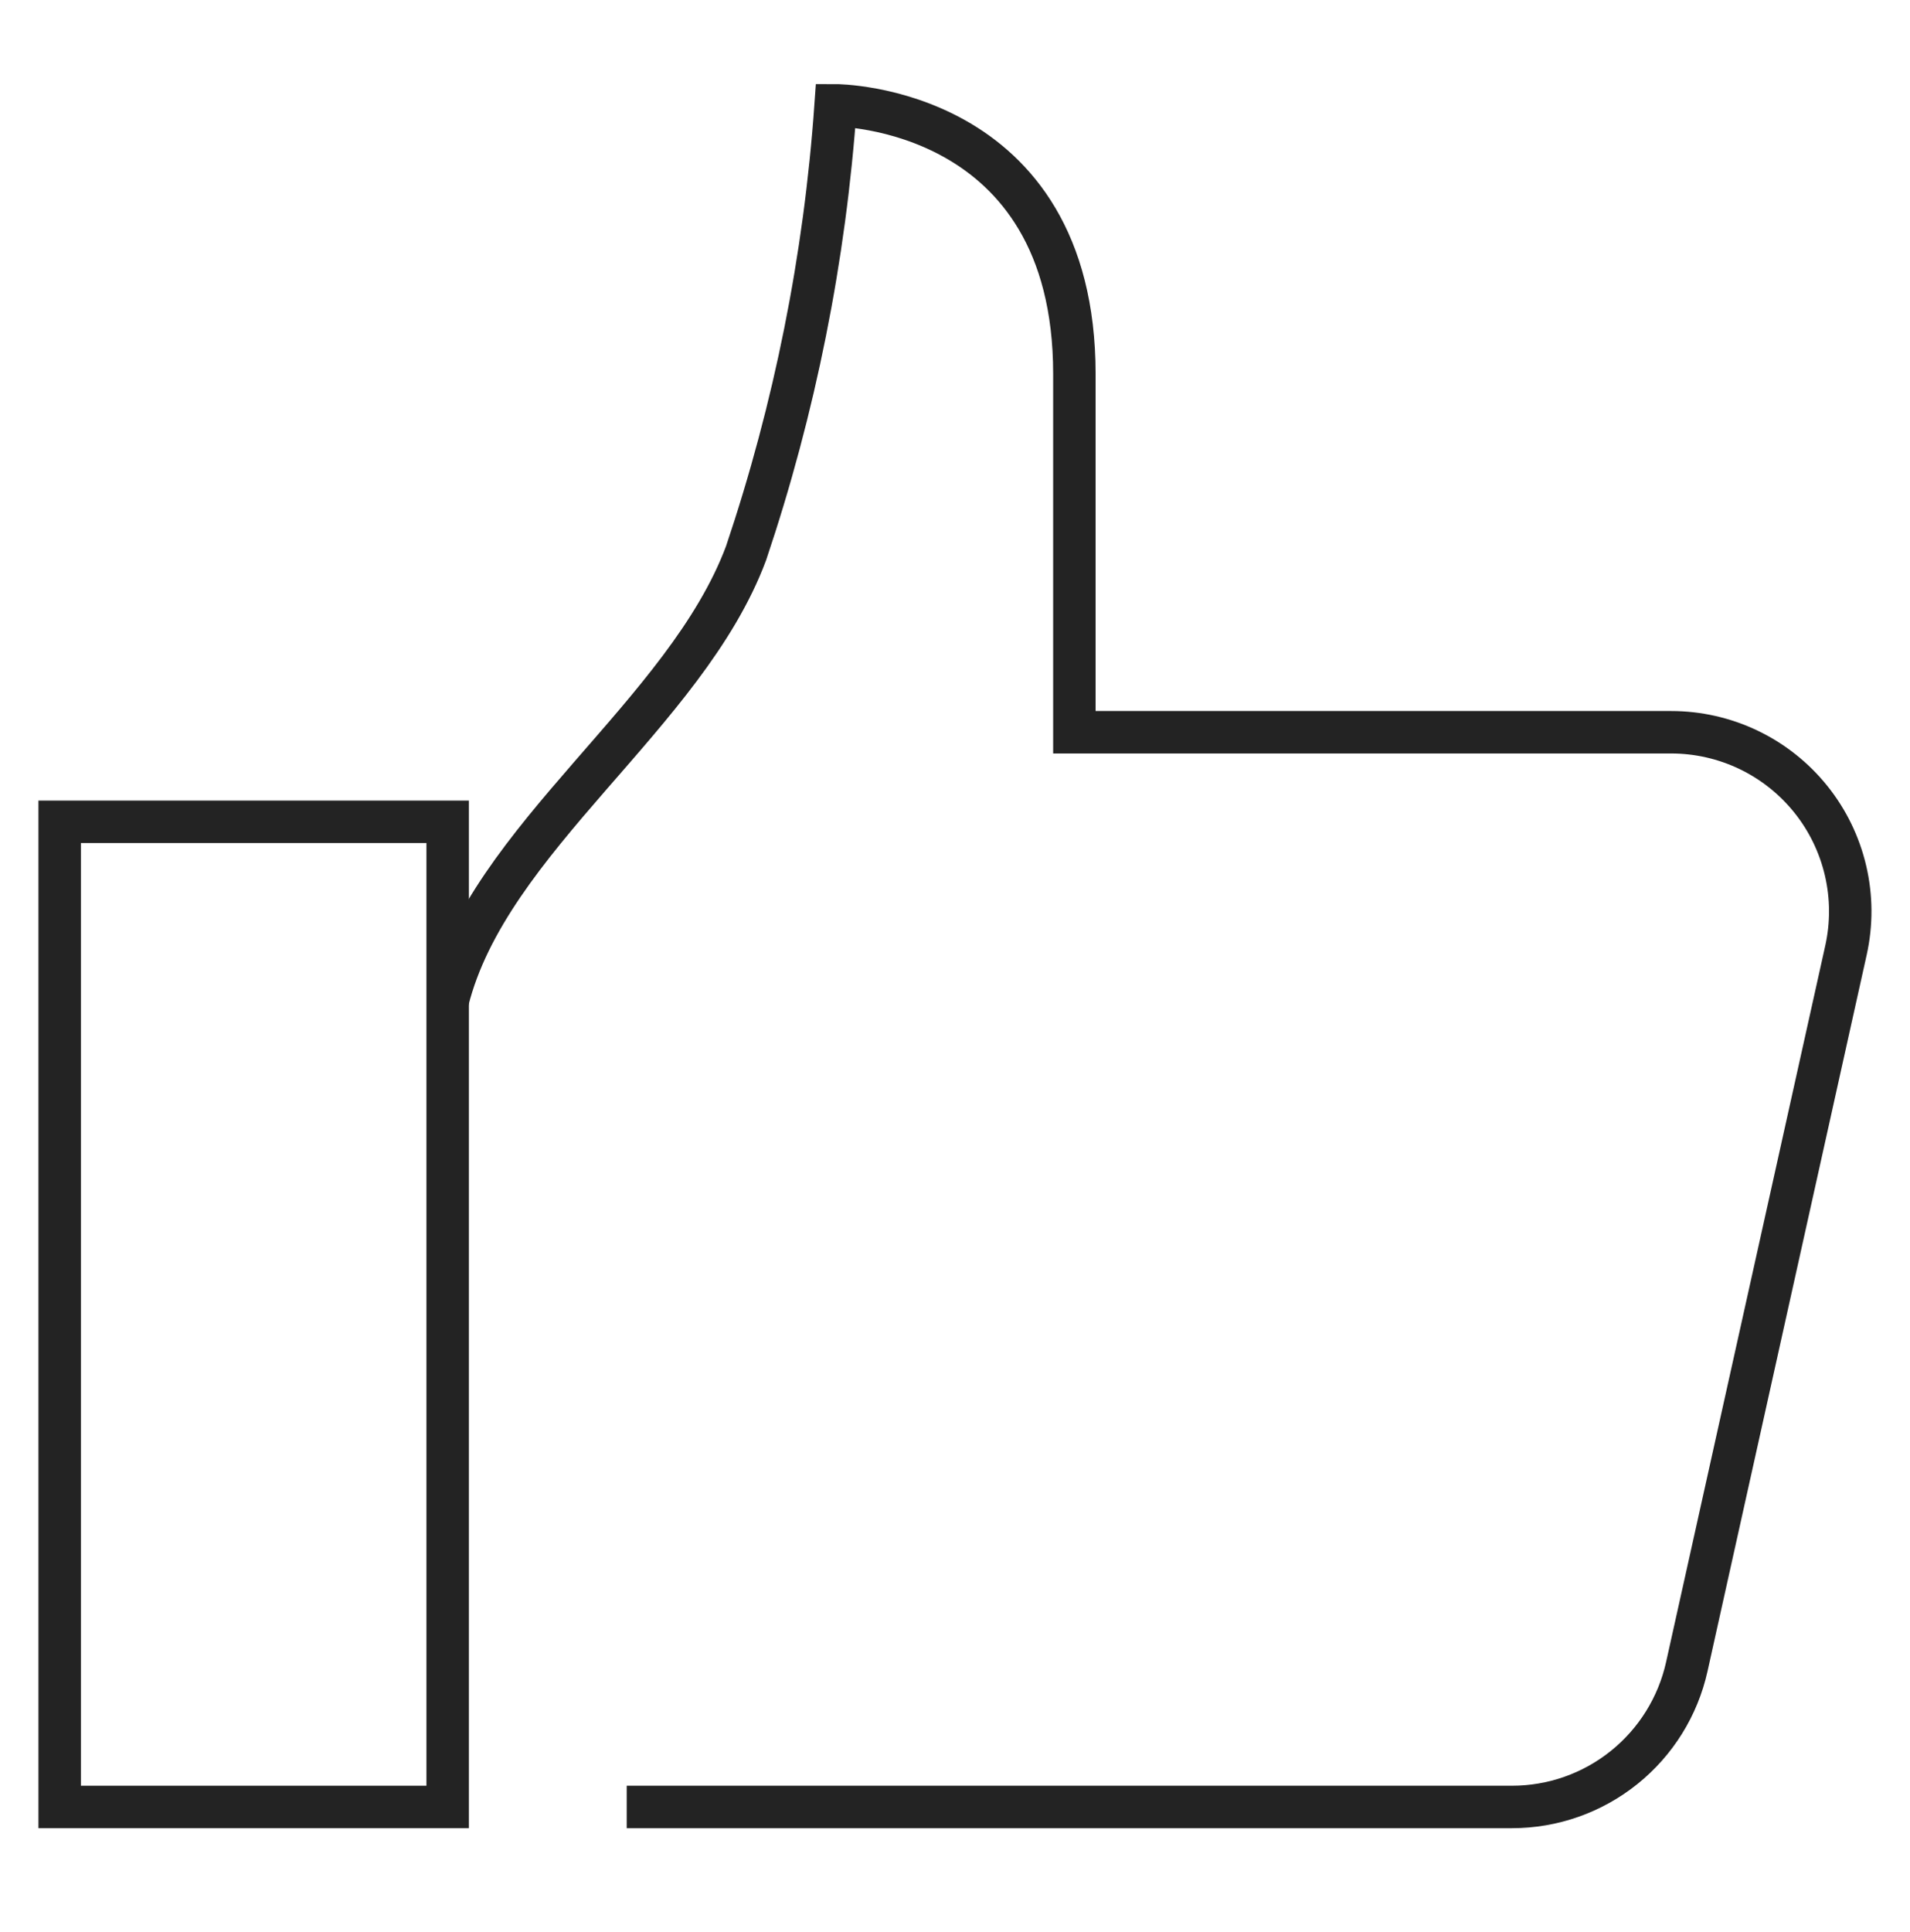 <?xml version="1.0" encoding="UTF-8"?>
<svg xmlns="http://www.w3.org/2000/svg" width="90" height="91" viewBox="0 0 90 91" fill="none">
  <g id="like 1">
    <g id="Group">
      <path id="Vector" d="M29.531 85.118H71.246C73.166 85.118 75.029 84.463 76.526 83.261C78.024 82.06 79.067 80.383 79.483 78.509L86.984 44.759C87.257 43.526 87.251 42.247 86.964 41.017C86.678 39.787 86.119 38.637 85.329 37.652C84.538 36.666 83.537 35.871 82.398 35.324C81.26 34.778 80.013 34.494 78.75 34.493H50.625V17.618C50.625 4.962 39.375 4.962 39.375 4.962C38.87 12.144 37.453 19.232 35.156 26.056C32.314 33.673 23.012 39.48 21.094 47.149" stroke="#232323" stroke-width="2" stroke-miterlimit="10"></path>
      <path id="Vector_2" d="M21.094 38.712H2.812V85.118H21.094V38.712Z" stroke="#232323" stroke-width="2" stroke-miterlimit="10" stroke-linecap="square"></path>
    </g>
  </g>
</svg>

